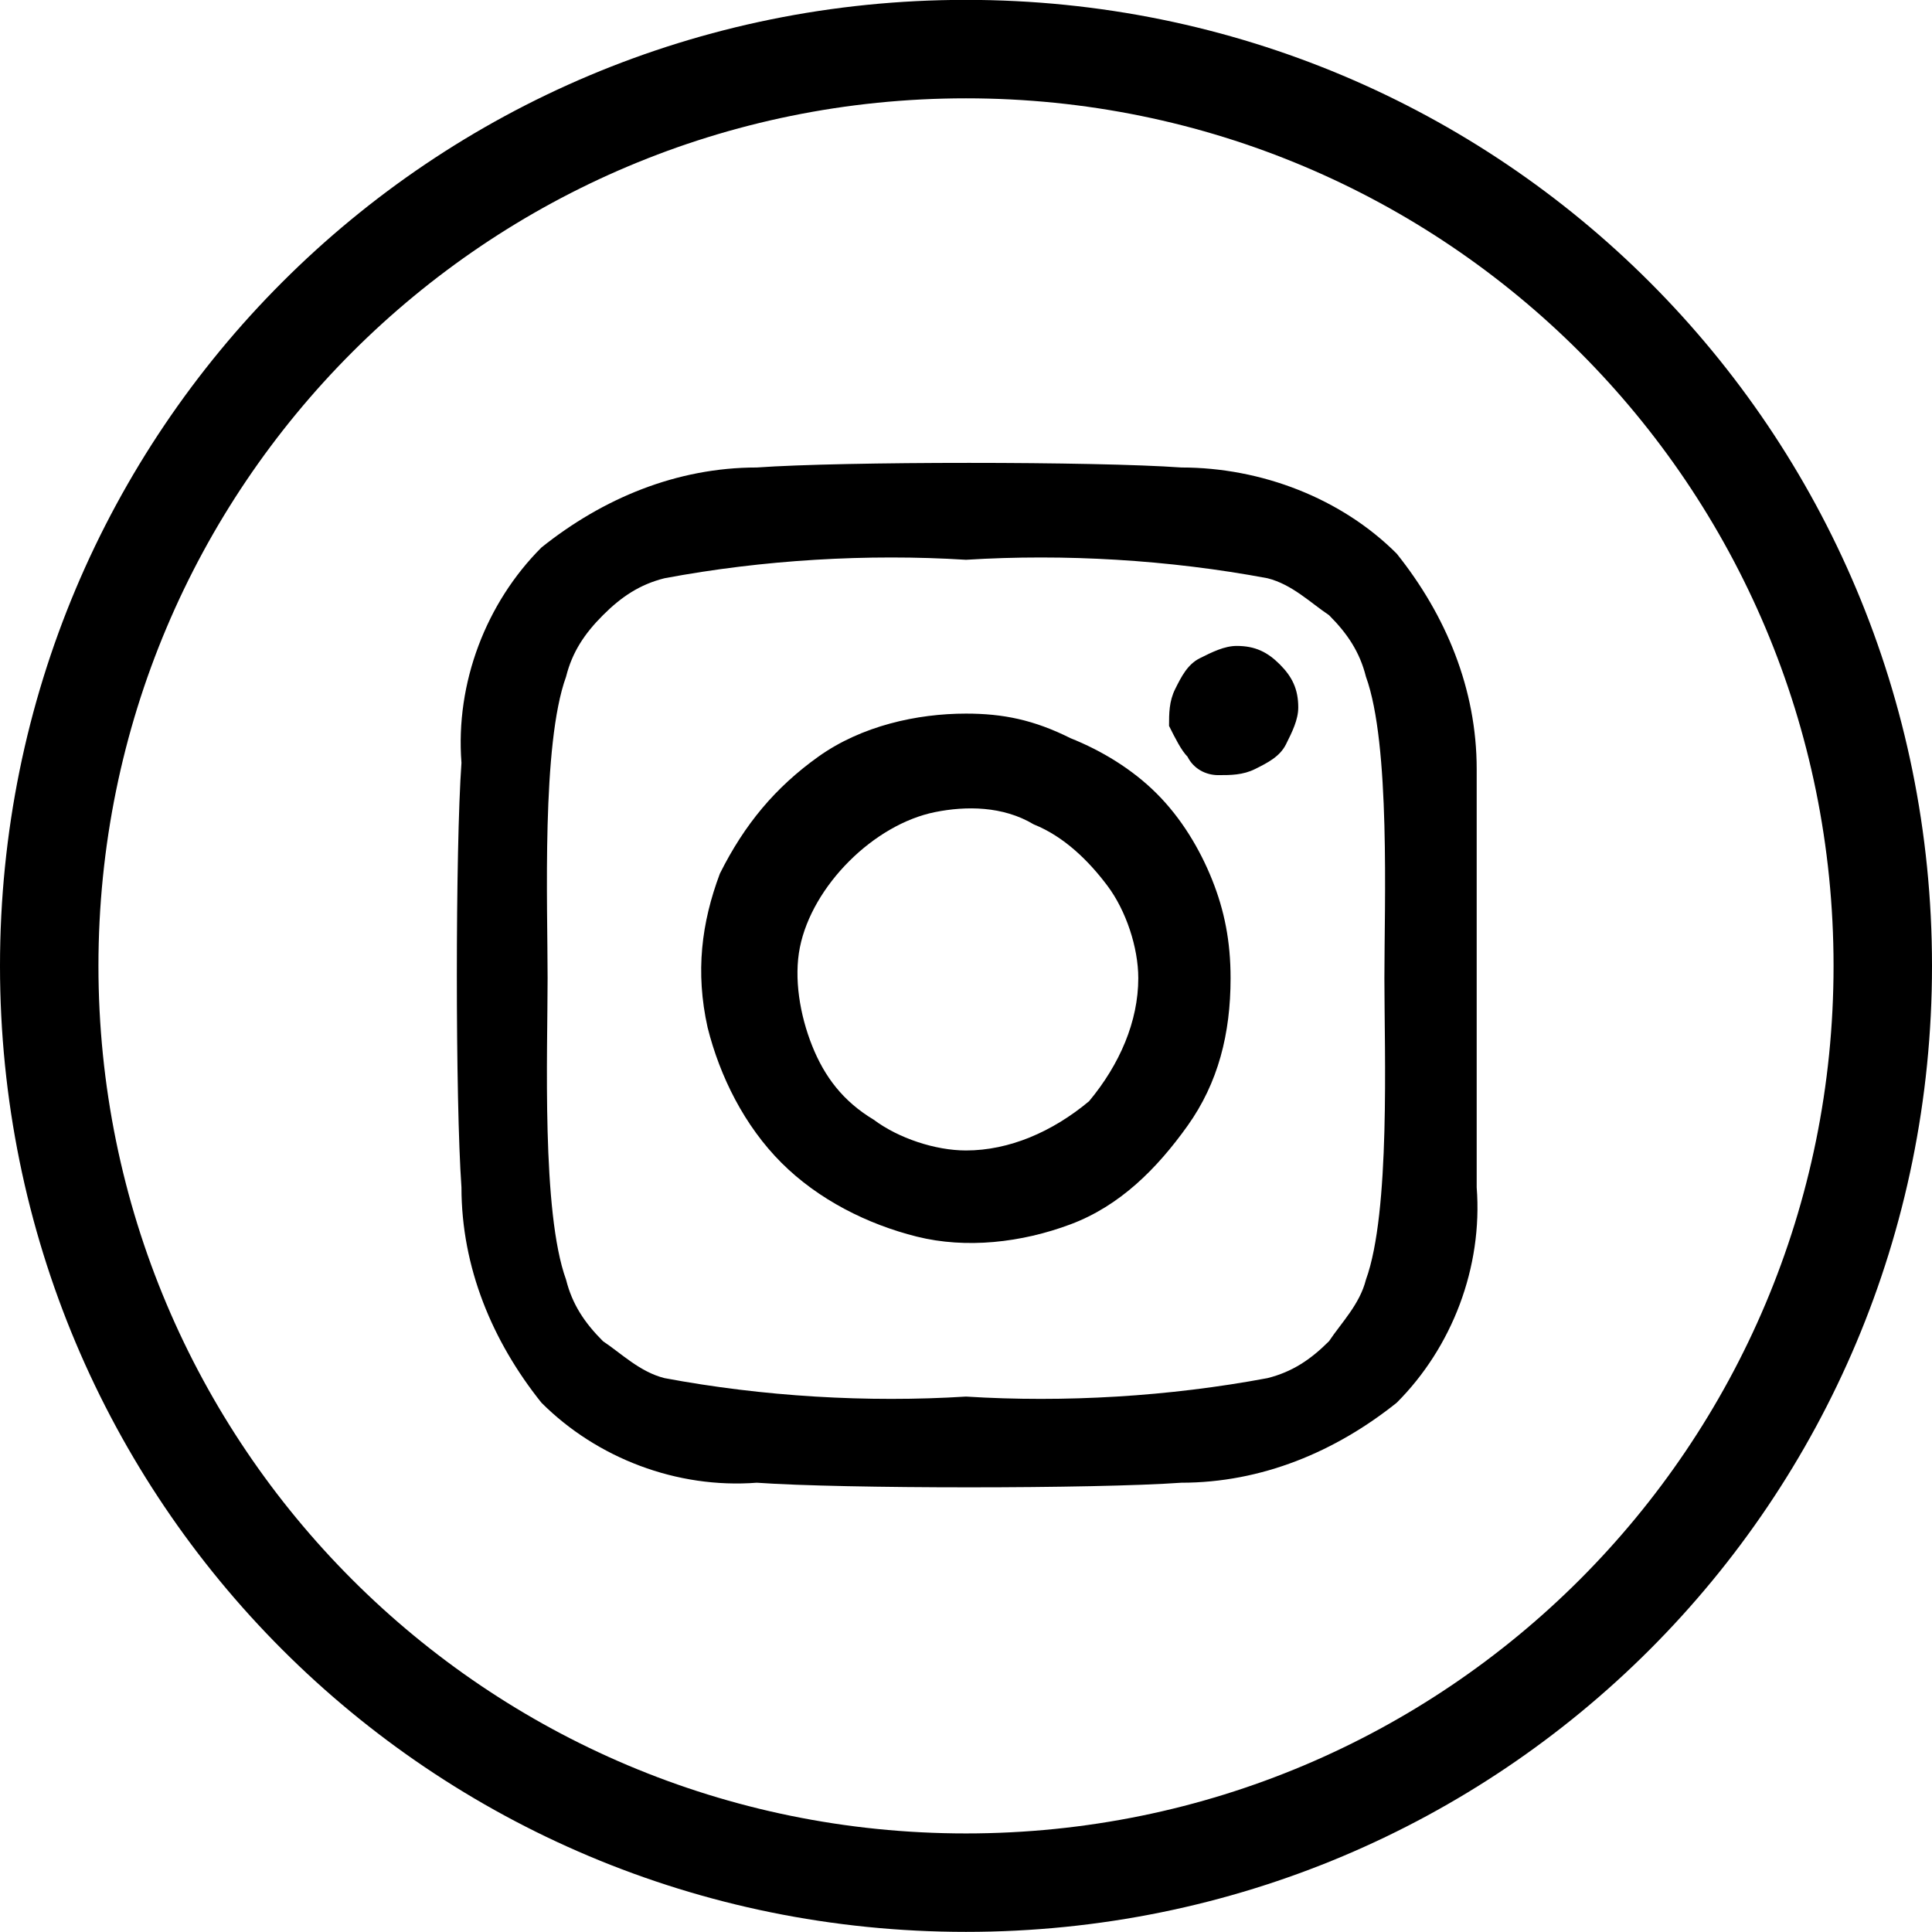 <?xml version="1.0" encoding="UTF-8"?>
<svg xmlns="http://www.w3.org/2000/svg" xmlns:xlink="http://www.w3.org/1999/xlink" version="1.1" id="Capa_1" x="0px" y="0px" viewBox="0 0 31.4 31.4" style="enable-background:new 0 0 31.4 31.4;" xml:space="preserve">
<g transform="translate(-1076.6 -4212.002)">
	<path d="M1092.3,4243.4c-8.7,0-15.7-7-15.7-15.7s7-15.7,15.7-15.7s15.7,7,15.7,15.7l0,0C1108,4236.4,1101,4243.4,1092.3,4243.4z    M1092.3,4213.6c-7.8,0-14.1,6.3-14.1,14.1c0,7.8,6.3,14.1,14.1,14.1c7.8,0,14.1-6.3,14.1-14.1l0,0   C1106.4,4219.9,1100.1,4213.6,1092.3,4213.6z"></path>
	<path d="M1092.3,4223.6c-0.8,0-1.7,0.2-2.4,0.7c-0.7,0.5-1.2,1.1-1.6,1.9c-0.3,0.8-0.4,1.6-0.2,2.5c0.2,0.8,0.6,1.6,1.2,2.2   c0.6,0.6,1.4,1,2.2,1.2c0.8,0.2,1.7,0.1,2.5-0.2c0.8-0.3,1.4-0.9,1.9-1.6c0.5-0.7,0.7-1.5,0.7-2.4c0-0.6-0.1-1.1-0.3-1.6   c-0.2-0.5-0.5-1-0.9-1.4c-0.4-0.4-0.9-0.7-1.4-0.9C1093.4,4223.7,1092.9,4223.6,1092.3,4223.6z M1092.3,4230.7   c-0.5,0-1.1-0.2-1.5-0.5c-0.5-0.3-0.8-0.7-1-1.2c-0.2-0.5-0.3-1.1-0.2-1.6c0.1-0.5,0.4-1,0.8-1.4c0.4-0.4,0.9-0.7,1.4-0.8   c0.5-0.1,1.1-0.1,1.6,0.2c0.5,0.2,0.9,0.6,1.2,1s0.5,1,0.5,1.5c0,0.7-0.3,1.4-0.8,2C1093.7,4230.4,1093,4230.7,1092.3,4230.7z    M1097.7,4223.5c0,0.2-0.1,0.4-0.2,0.6c-0.1,0.2-0.3,0.3-0.5,0.4c-0.2,0.1-0.4,0.1-0.6,0.1c-0.2,0-0.4-0.1-0.5-0.3   c-0.1-0.1-0.2-0.3-0.3-0.5c0-0.2,0-0.4,0.1-0.6c0.1-0.2,0.2-0.4,0.4-0.5c0.2-0.1,0.4-0.2,0.6-0.2c0.3,0,0.5,0.1,0.7,0.3   S1097.7,4223.2,1097.7,4223.5z M1100.6,4224.5c0-1.3-0.5-2.5-1.3-3.5c-0.9-0.9-2.2-1.4-3.5-1.4c-1.4-0.1-5.5-0.1-6.9,0   c-1.3,0-2.5,0.5-3.5,1.3c-0.9,0.9-1.4,2.2-1.3,3.5c-0.1,1.4-0.1,5.5,0,6.9c0,1.3,0.5,2.5,1.3,3.5c0.9,0.9,2.2,1.4,3.5,1.3   c1.4,0.1,5.5,0.1,6.9,0c1.3,0,2.5-0.5,3.5-1.3c0.9-0.9,1.4-2.2,1.3-3.5C1100.6,4230,1100.6,4225.8,1100.6,4224.5L1100.6,4224.5z    M1098.8,4232.8c-0.1,0.4-0.4,0.7-0.6,1c-0.3,0.3-0.6,0.5-1,0.6c-1.6,0.3-3.3,0.4-4.9,0.3c-1.6,0.1-3.3,0-4.9-0.3   c-0.4-0.1-0.7-0.4-1-0.6c-0.3-0.3-0.5-0.6-0.6-1c-0.4-1.1-0.3-3.7-0.3-4.9s-0.1-3.8,0.3-4.9c0.1-0.4,0.3-0.7,0.6-1   c0.3-0.3,0.6-0.5,1-0.6c1.6-0.3,3.3-0.4,4.9-0.3c1.6-0.1,3.3,0,4.9,0.3c0.4,0.1,0.7,0.4,1,0.6c0.3,0.3,0.5,0.6,0.6,1   c0.4,1.1,0.3,3.7,0.3,4.9S1099.2,4231.7,1098.8,4232.8L1098.8,4232.8z"></path>
</g>
</svg>
